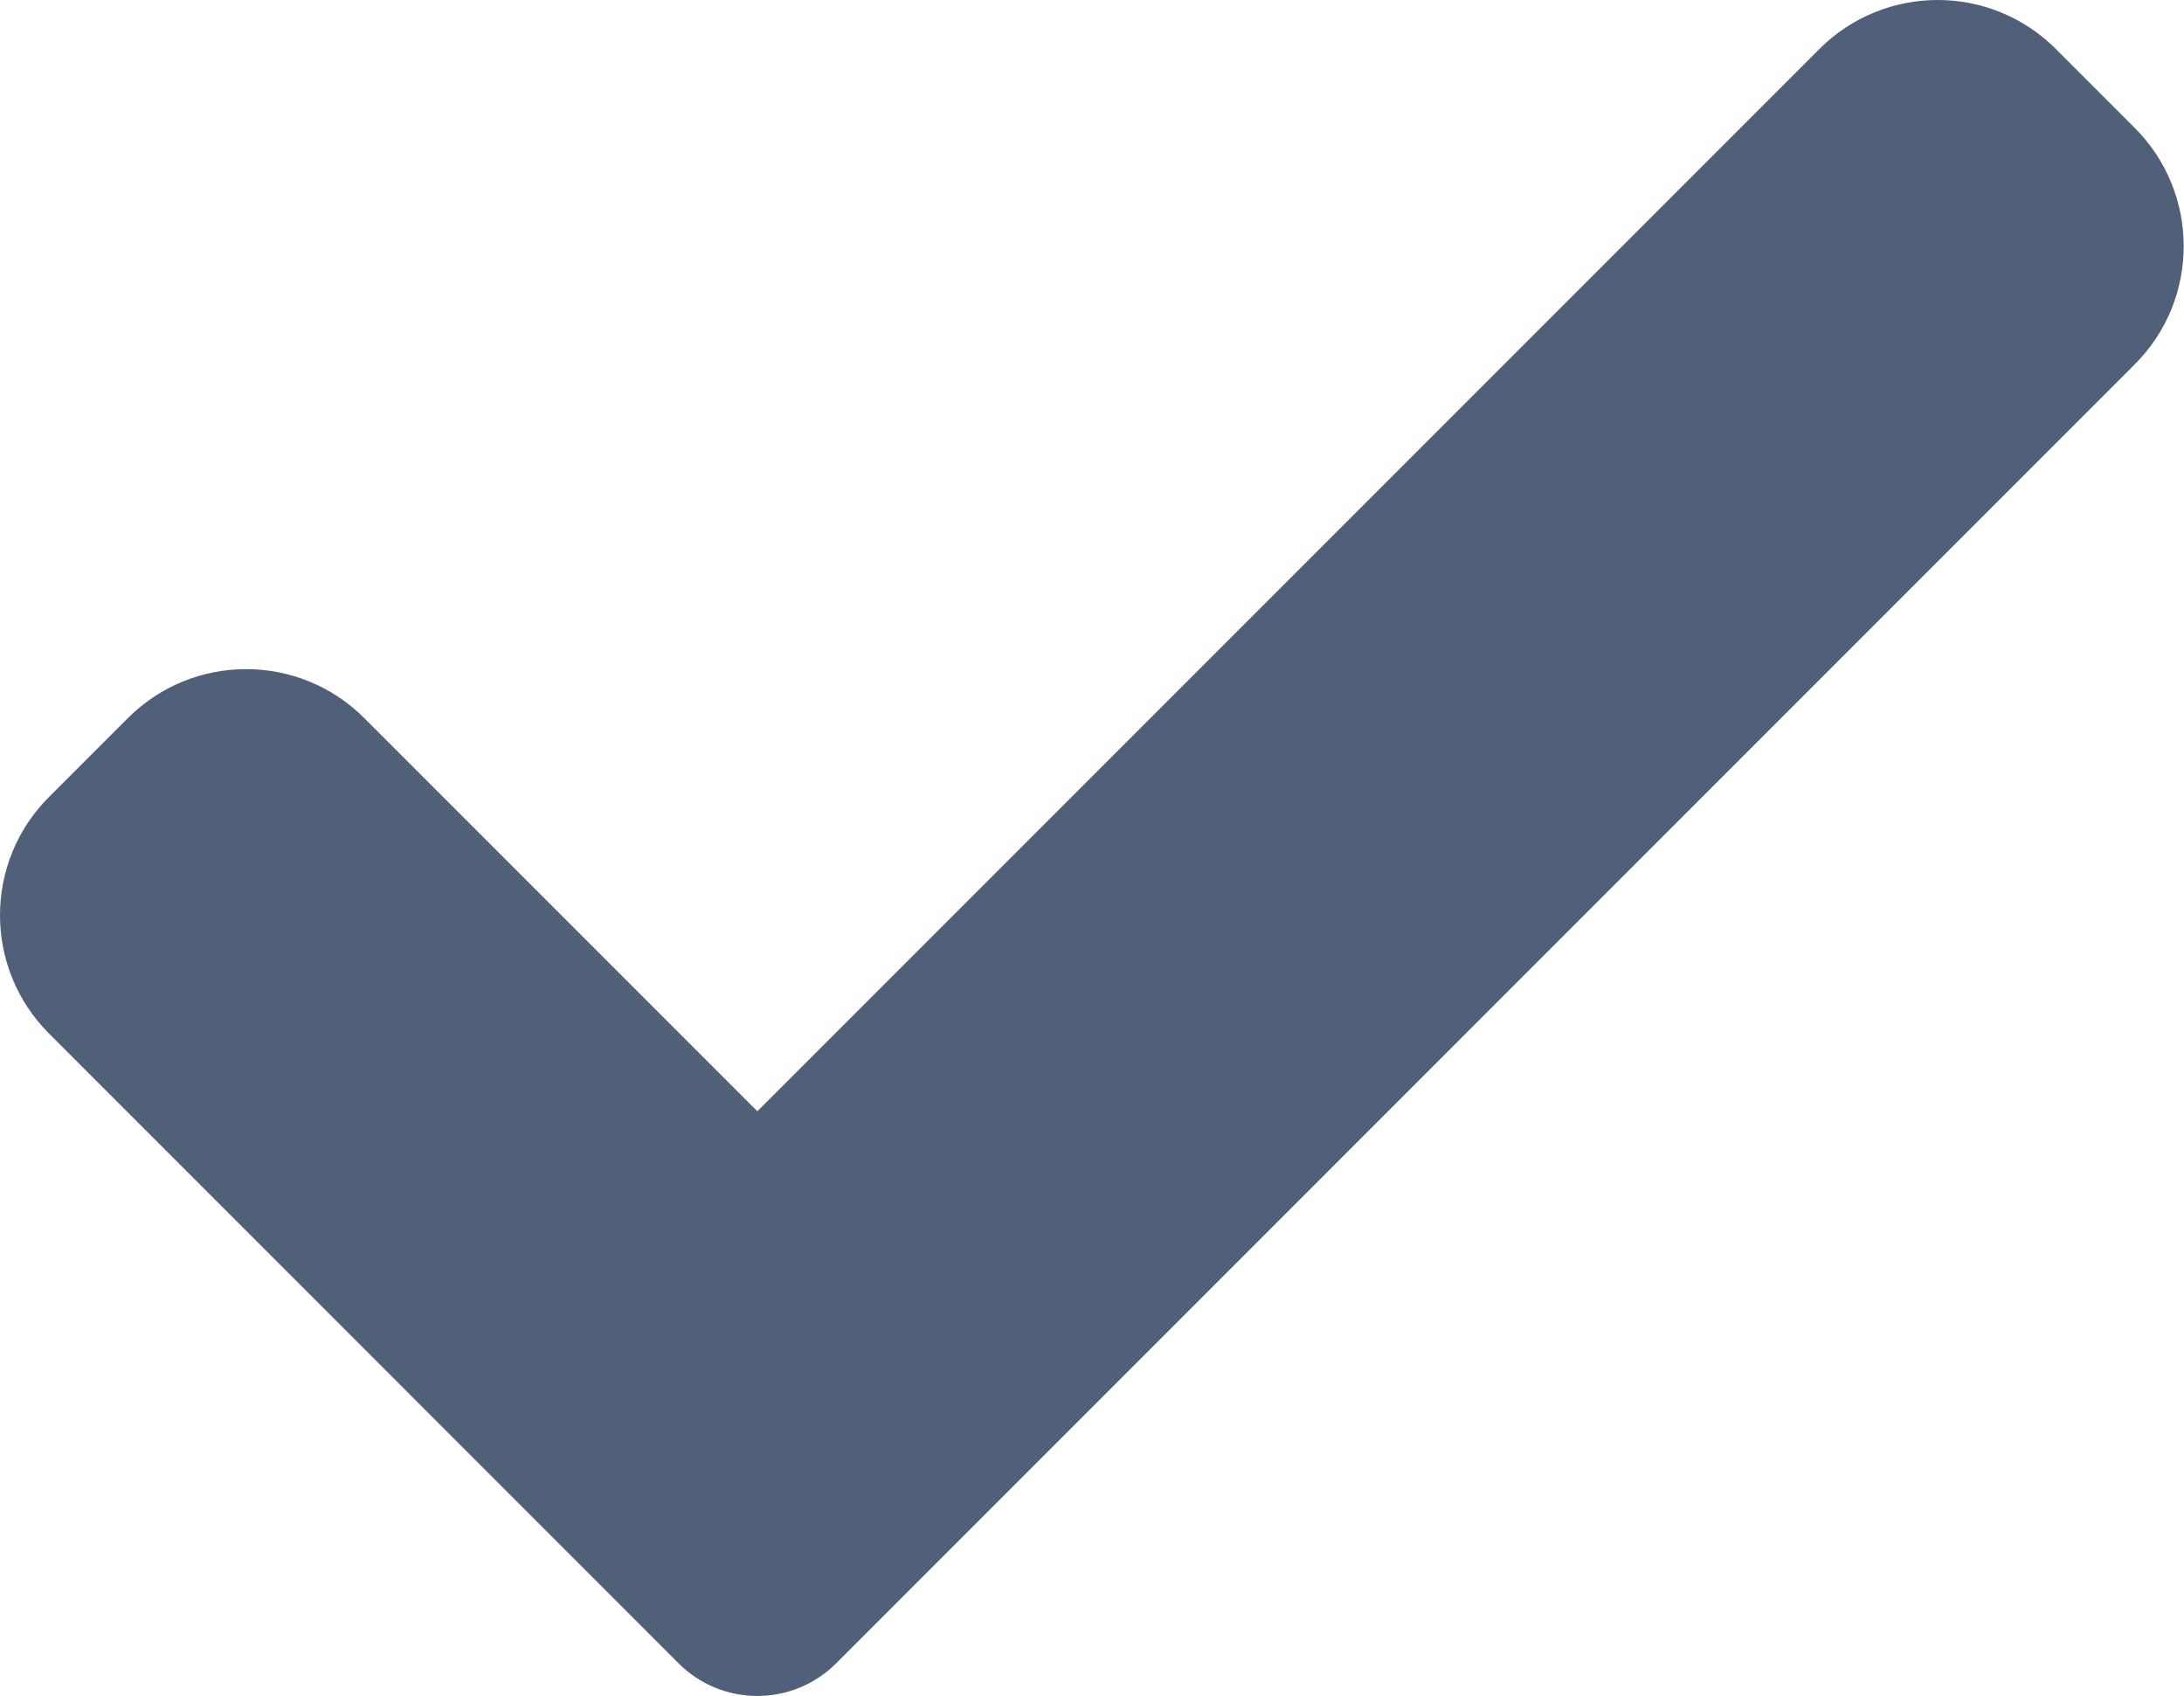 <svg width="796" height="618" viewBox="0 0 796 618" fill="none" xmlns="http://www.w3.org/2000/svg">
<path d="M304.763 606.093C297.164 613.733 286.802 618 276.033 618C265.264 618 254.901 613.733 247.302 606.093L17.86 376.611C-5.953 352.797 -5.953 314.191 17.86 290.418L46.591 261.687C70.405 237.874 108.97 237.874 132.784 261.687L276.033 404.936L663.108 17.86C686.922 -5.953 725.528 -5.953 749.301 17.86L778.032 46.591C801.846 70.405 801.846 109.011 778.032 132.784L304.763 606.093Z" fill="#506079"/>
</svg>
